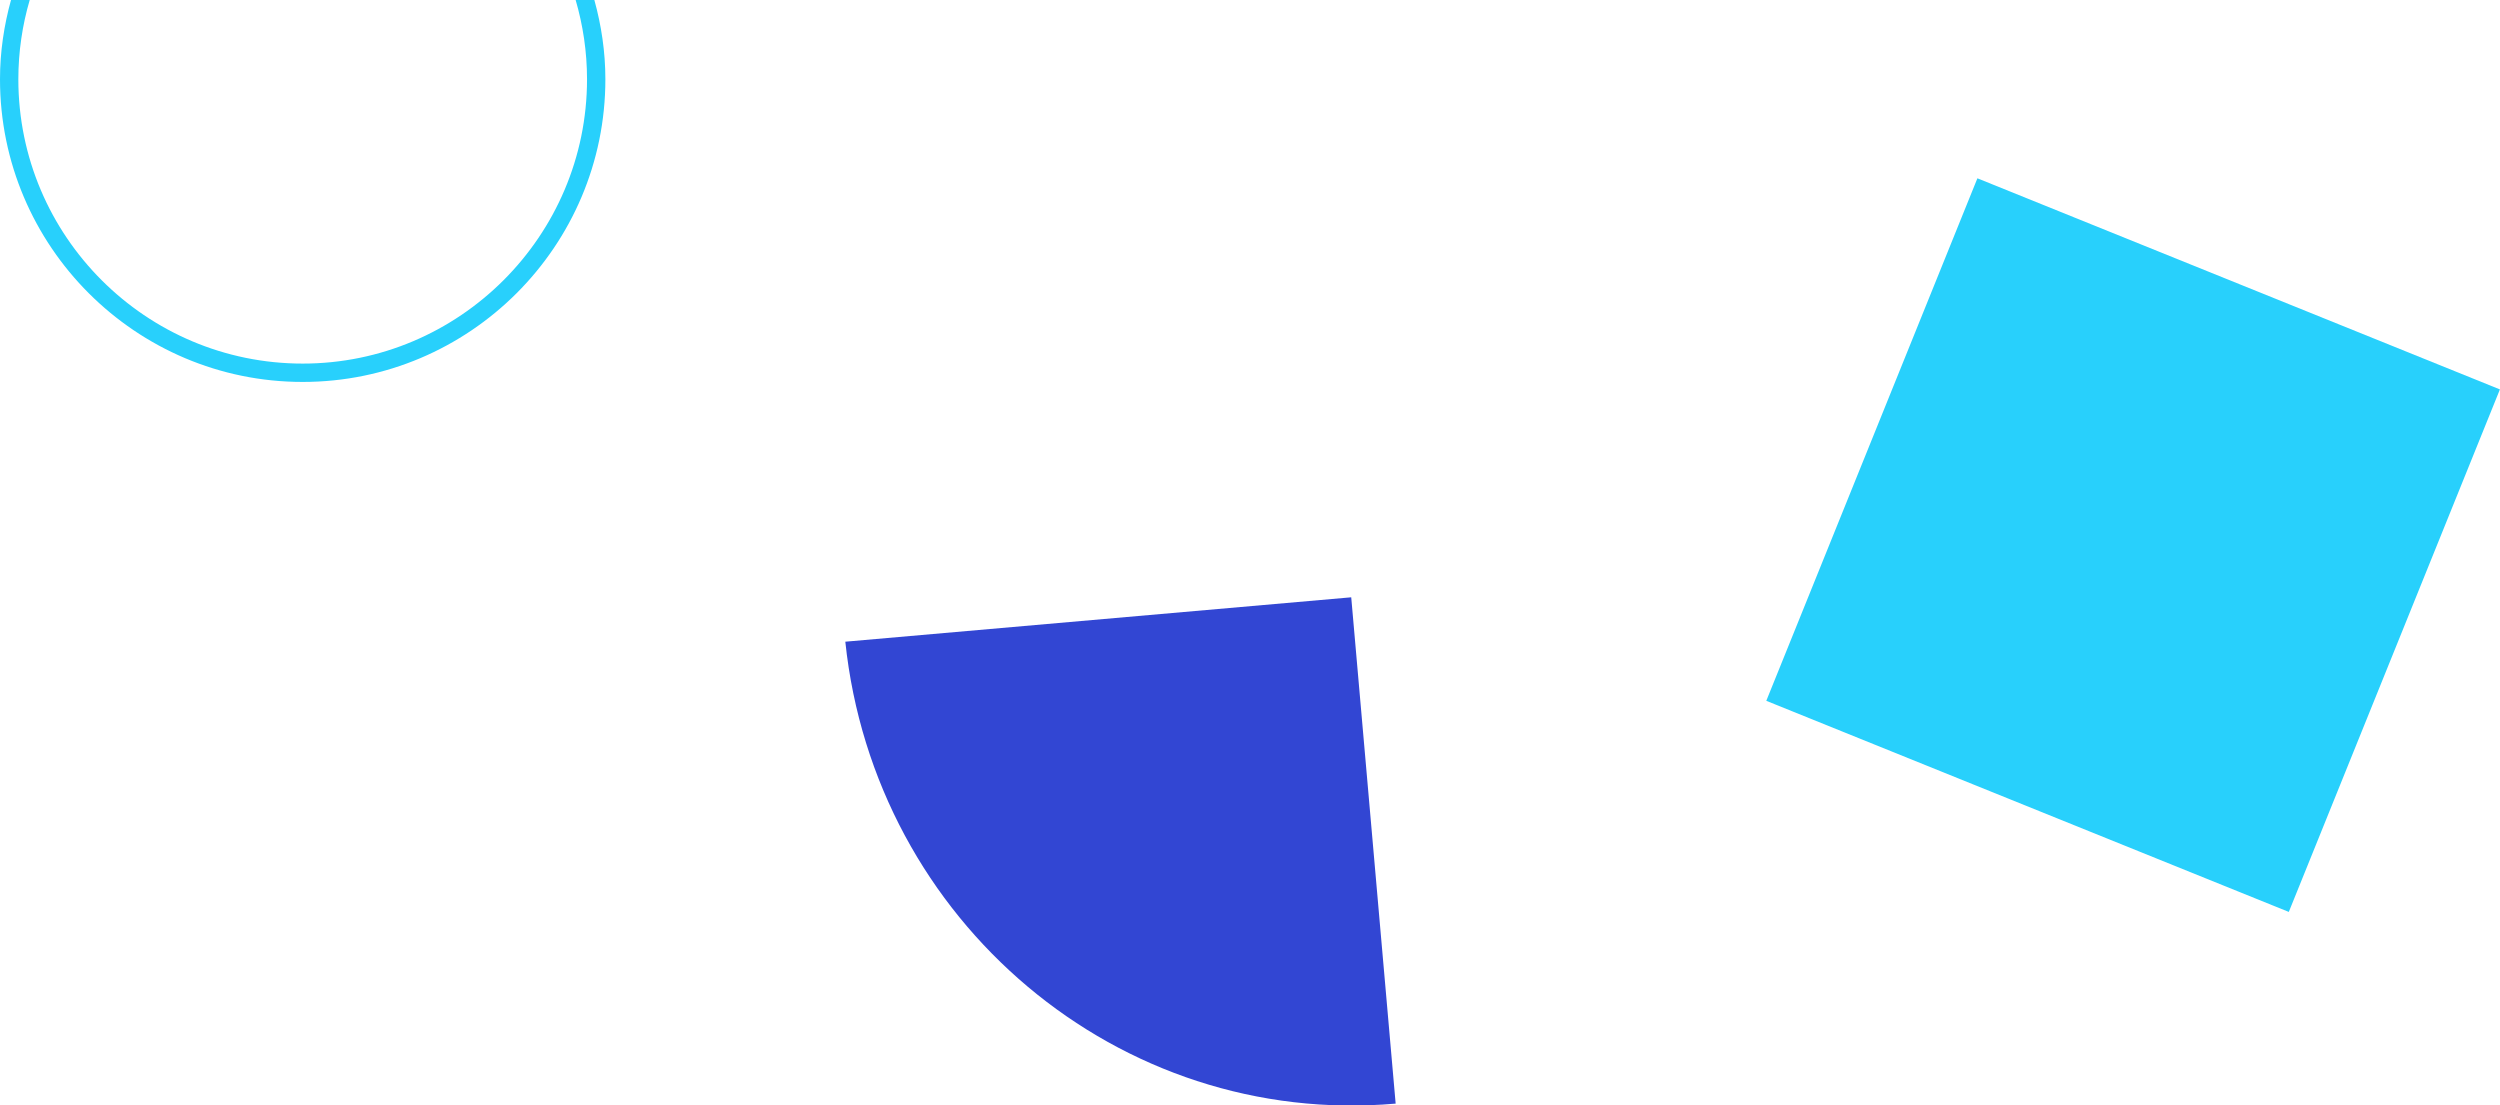 <?xml version="1.0" encoding="UTF-8"?>
<svg id="Layer_2" xmlns="http://www.w3.org/2000/svg" viewBox="0 0 68.14 30.12">
  <defs>
    <style>
      .cls-1 {
        fill: #3246d3;
      }

      .cls-2 {
        fill: #28d0fc;
      }
    </style>
  </defs>
  <g id="Layer_1-2" data-name="Layer_1">
    <g>
      <path class="cls-1" d="M36.83,16.28l-13.79,1.21c.8,7.63,7.46,13.25,15,12.59l-1.21-13.79Z"/>
      <rect class="cls-2" x="50.46" y="7.18" width="15.36" height="15.36" transform="translate(9.8 -20.7) rotate(22)"/>
      <path class="cls-2" d="M15.69,0c.2.69.31,1.41.31,2.16,0,4.27-3.48,7.75-7.75,7.75S.5,6.44.5,2.16c0-.75.11-1.48.31-2.16H.3c-.19.69-.3,1.41-.3,2.16,0,4.55,3.7,8.25,8.25,8.25s8.25-3.7,8.25-8.25c0-.75-.11-1.47-.3-2.16h-.52Z"/>
    </g>
  </g>
</svg>